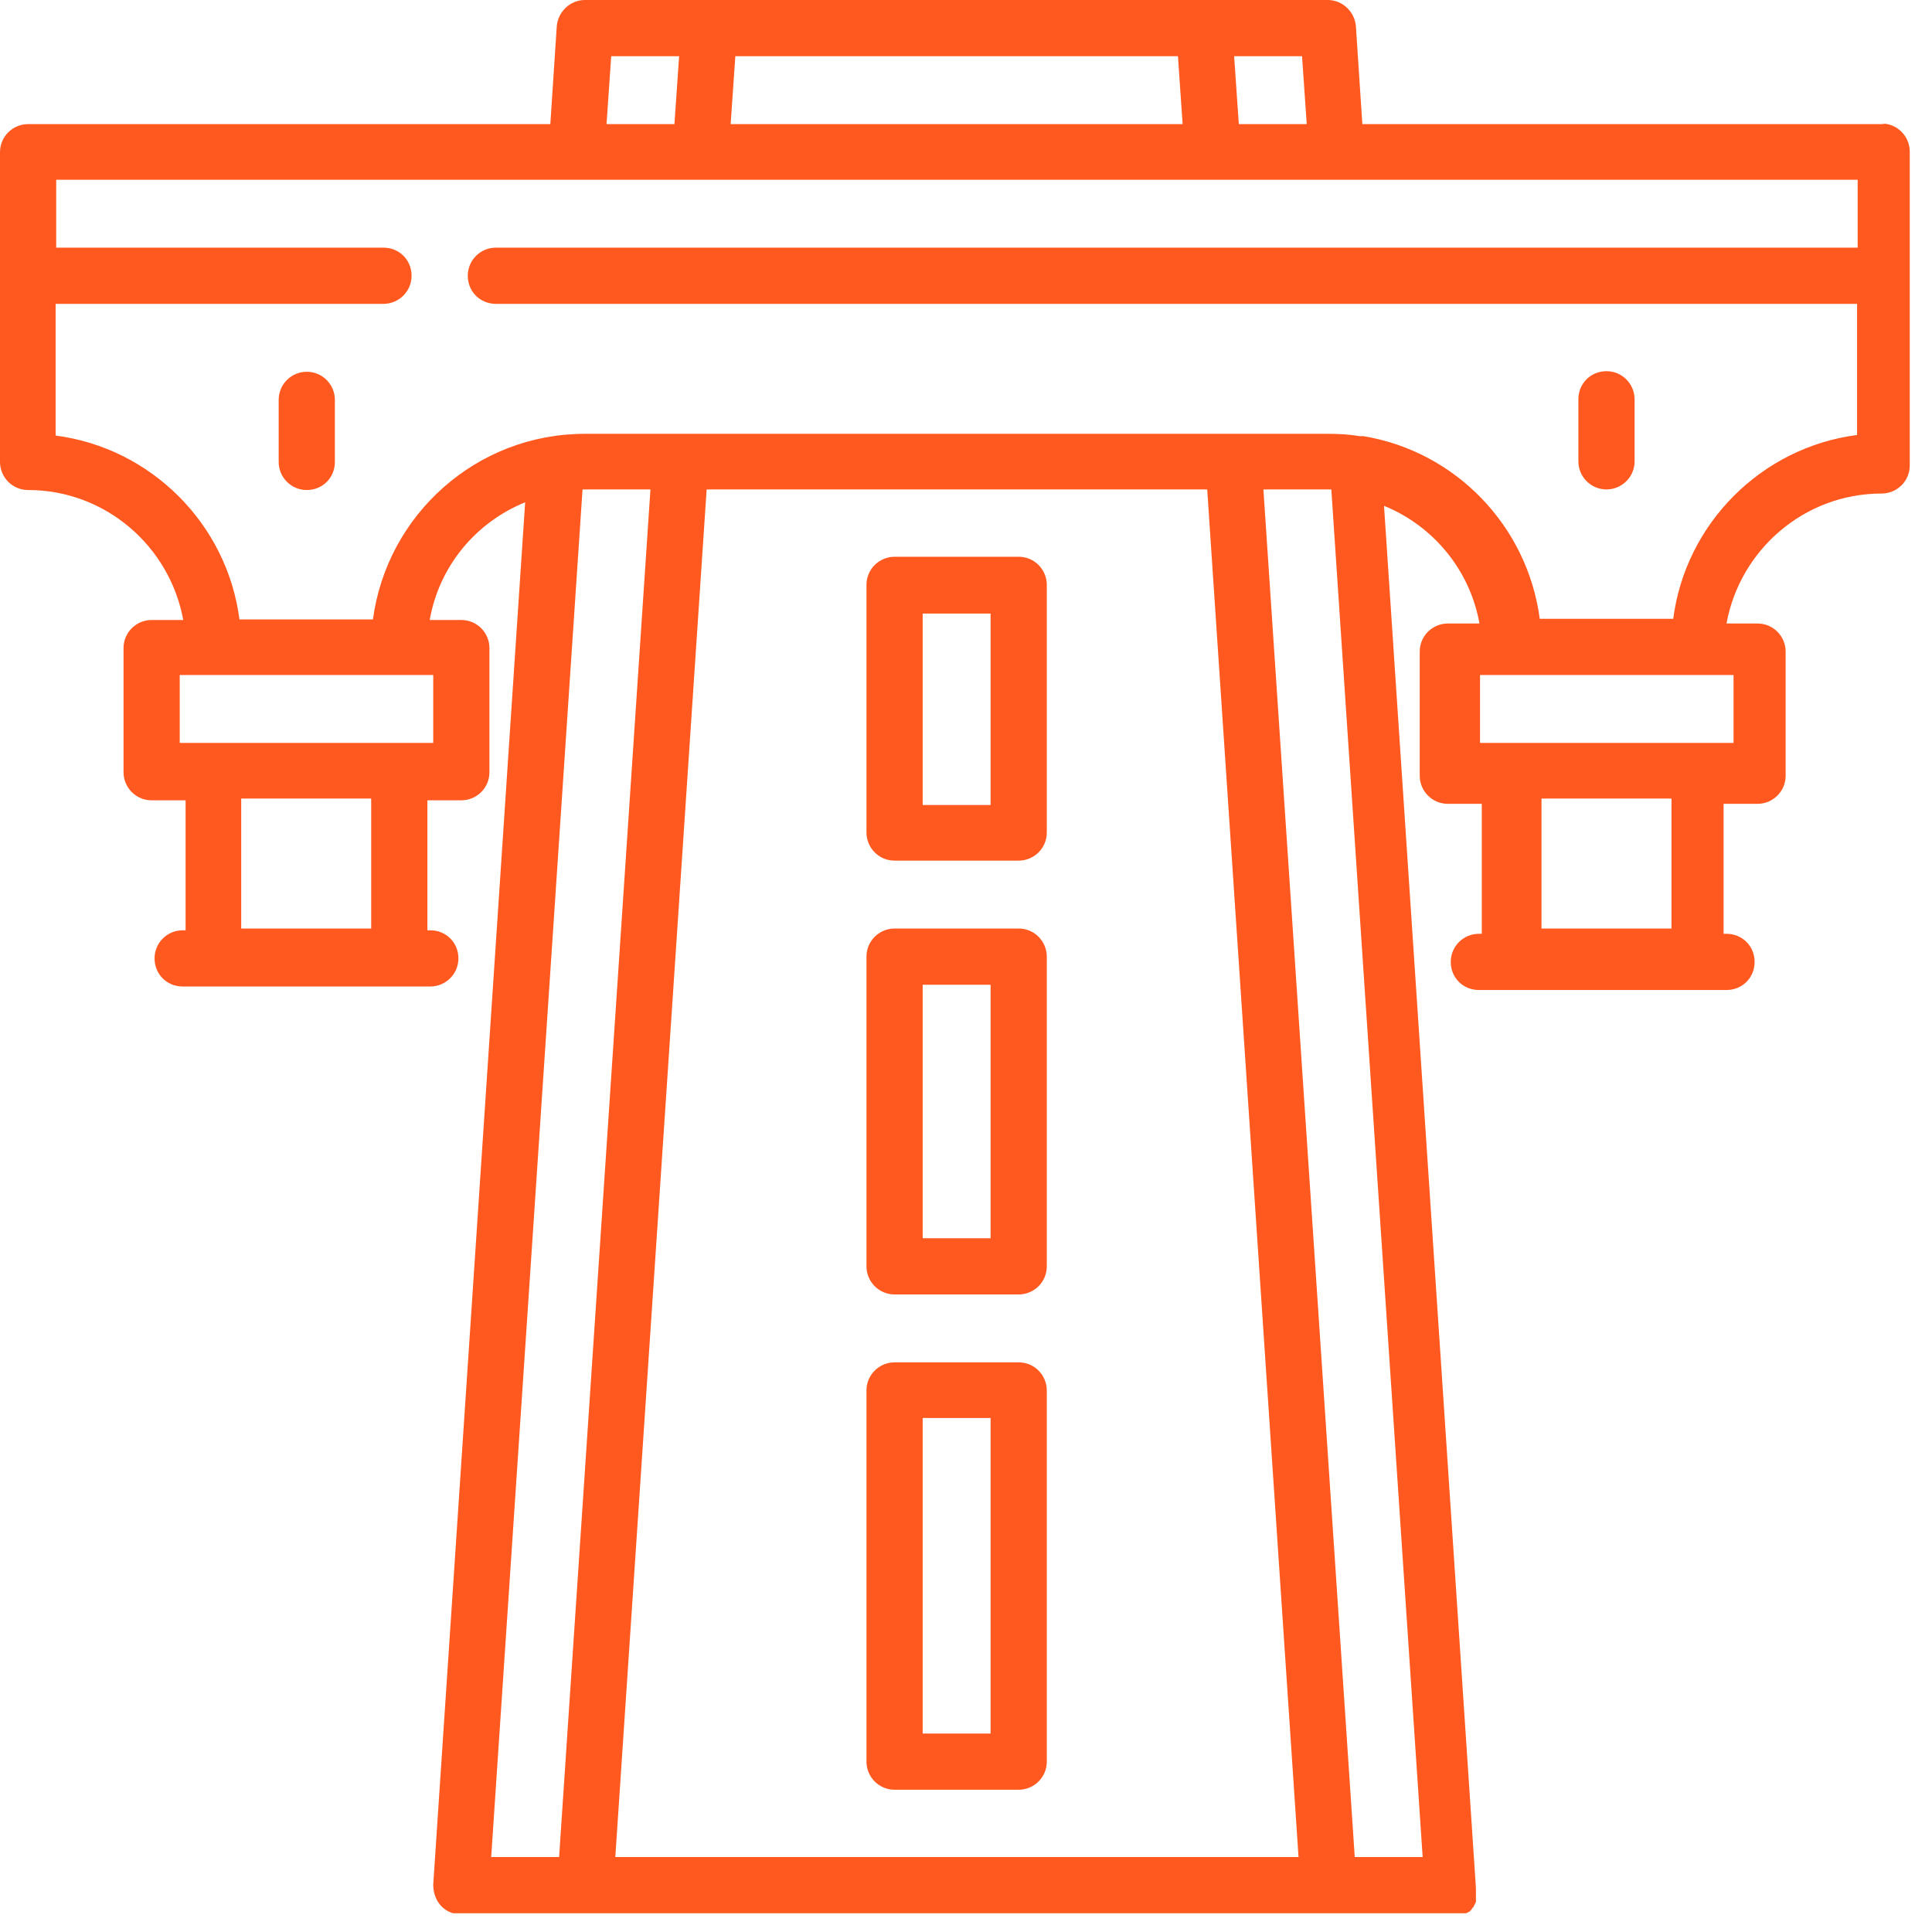 <svg width="33" height="33" viewBox="0 0 33 33" fill="none" xmlns="http://www.w3.org/2000/svg">
<g clip-path="url(#clip0_6_591)">
<path d="M15.76 10.48H16.92V13.75H15.76V10.48ZM15.28 14.7H17.4C17.66 14.7 17.88 14.49 17.88 14.22V9.99C17.88 9.73 17.67 9.51 17.4 9.51H15.28C15.02 9.51 14.8 9.72 14.8 9.99V14.22C14.8 14.48 15.01 14.7 15.28 14.7Z" fill="#FF591F"/>
<path d="M15.76 16.82H16.92V21.15H15.76V16.82ZM15.28 22.11H17.4C17.66 22.11 17.88 21.9 17.88 21.63V16.34C17.88 16.08 17.67 15.86 17.4 15.86H15.28C15.02 15.86 14.8 16.07 14.8 16.34V21.63C14.8 21.89 15.01 22.11 15.28 22.11Z" fill="#FF591F"/>
<path d="M15.76 24.22H16.92V29.61H15.76V24.22ZM15.28 30.57H17.4C17.66 30.57 17.88 30.36 17.88 30.09V23.75C17.88 23.49 17.67 23.27 17.4 23.27H15.28C15.02 23.27 14.8 23.48 14.8 23.75V30.09C14.8 30.35 15.01 30.57 15.28 30.57Z" fill="#FF591F"/>
<path d="M31.72 7.43C30.09 7.64 28.79 8.94 28.58 10.57H26.3C26.09 8.98 24.86 7.71 23.29 7.45C23.27 7.45 23.25 7.45 23.23 7.45C23.05 7.42 22.87 7.41 22.68 7.41H9.99C8.14 7.41 6.61 8.79 6.37 10.58H4.09C3.88 8.95 2.58 7.65 0.95 7.44V5.19H6.55C6.81 5.19 7.03 4.98 7.03 4.71C7.03 4.44 6.82 4.23 6.55 4.23H0.96V3.07H31.73V4.23H8.47C8.21 4.23 7.99 4.44 7.99 4.71C7.99 4.98 8.2 5.19 8.47 5.19H31.72V7.44V7.43ZM29.61 12.69H25.28V11.53H29.61V12.69ZM28.55 15.86H26.33V13.64H28.55V15.86ZM24.29 31.72H23.14L21.58 8.36H22.69C22.69 8.36 22.72 8.36 22.74 8.36L24.3 31.72H24.29ZM20.62 8.36L22.18 31.72H10.51L12.07 8.36H20.62ZM9.95 8.36C9.95 8.36 9.98 8.36 10 8.36H11.11L9.55 31.72H8.39L9.95 8.36ZM7.4 12.69H3.07V11.53H7.4V12.69ZM6.34 15.86H4.12V13.64H6.34V15.86ZM10.44 0.96H11.6L11.52 2.12H10.36L10.44 0.96ZM20.12 0.96L20.2 2.12H12.48L12.56 0.96H20.12ZM22.32 2.12H21.16L21.08 0.96H22.24L22.32 2.12ZM32.2 2.12H23.27L23.16 0.45C23.14 0.2 22.93 0 22.68 0H9.99C9.74 0 9.53 0.2 9.51 0.45L9.4 2.12H0.48C0.22 2.12 0 2.33 0 2.6V7.89C0 8.15 0.21 8.37 0.48 8.37C1.8 8.37 2.9 9.33 3.13 10.59H2.59C2.33 10.59 2.11 10.8 2.11 11.07V13.19C2.11 13.45 2.32 13.67 2.59 13.67H3.17V15.89H3.12C2.86 15.89 2.64 16.1 2.64 16.37C2.64 16.64 2.85 16.85 3.12 16.85H7.35C7.61 16.85 7.83 16.64 7.83 16.37C7.83 16.1 7.62 15.89 7.35 15.89H7.3V13.67H7.88C8.14 13.67 8.36 13.46 8.36 13.19V11.07C8.36 10.81 8.15 10.59 7.88 10.59H7.34C7.5 9.67 8.13 8.92 8.97 8.58L7.4 32.19C7.4 32.32 7.44 32.45 7.53 32.55C7.62 32.65 7.75 32.7 7.88 32.7H24.8C24.8 32.7 24.82 32.7 24.83 32.7C24.83 32.7 24.85 32.7 24.86 32.7C24.86 32.7 24.87 32.7 24.88 32.7H24.9C24.9 32.7 24.91 32.7 24.92 32.7H24.94C24.94 32.7 24.95 32.7 24.96 32.7C24.96 32.7 24.97 32.7 24.98 32.7C24.98 32.7 24.99 32.7 25 32.7C25 32.7 25.01 32.7 25.02 32.69C25.02 32.69 25.03 32.69 25.04 32.68C25.04 32.68 25.05 32.68 25.06 32.67C25.06 32.67 25.07 32.67 25.08 32.66C25.08 32.66 25.09 32.66 25.1 32.65C25.1 32.65 25.11 32.65 25.12 32.63C25.12 32.63 25.13 32.62 25.14 32.61C25.14 32.61 25.14 32.6 25.15 32.59C25.15 32.59 25.16 32.58 25.17 32.57C25.17 32.57 25.17 32.56 25.18 32.55C25.18 32.55 25.18 32.54 25.19 32.53C25.19 32.53 25.19 32.52 25.2 32.51C25.2 32.51 25.2 32.5 25.21 32.49C25.21 32.49 25.21 32.48 25.21 32.47C25.21 32.47 25.21 32.46 25.21 32.45C25.21 32.45 25.21 32.44 25.21 32.43C25.21 32.43 25.21 32.42 25.21 32.41V32.39C25.21 32.39 25.21 32.38 25.21 32.37C25.21 32.37 25.21 32.35 25.21 32.34C25.21 32.34 25.21 32.33 25.21 32.32C25.21 32.32 25.21 32.3 25.21 32.29V32.27V32.25L23.64 8.64C24.48 8.98 25.11 9.74 25.27 10.65H24.73C24.47 10.65 24.25 10.86 24.25 11.13V13.25C24.25 13.51 24.46 13.73 24.73 13.73H25.31V15.95H25.26C25 15.95 24.78 16.16 24.78 16.43C24.78 16.7 24.99 16.91 25.26 16.91H29.49C29.76 16.91 29.97 16.7 29.97 16.43C29.97 16.16 29.76 15.95 29.49 15.95H29.44V13.73H30.02C30.28 13.73 30.5 13.52 30.5 13.25V11.13C30.5 10.87 30.29 10.65 30.02 10.65H29.49C29.72 9.39 30.82 8.43 32.14 8.43C32.4 8.43 32.62 8.22 32.62 7.95V2.59C32.62 2.33 32.41 2.11 32.14 2.11" fill="#FF591F"/>
<path d="M5.24 6.35C4.98 6.35 4.76 6.56 4.76 6.83V7.89C4.76 8.15 4.97 8.37 5.24 8.37C5.51 8.37 5.72 8.16 5.72 7.89V6.83C5.72 6.57 5.51 6.35 5.24 6.35Z" fill="#FF591F"/>
<path d="M27.44 8.36C27.7 8.36 27.92 8.15 27.92 7.88V6.82C27.92 6.56 27.71 6.34 27.44 6.34C27.17 6.34 26.96 6.55 26.96 6.82V7.88C26.96 8.14 27.17 8.36 27.44 8.36Z" fill="#FF591F"/>
</g>
<defs>
<clipPath id="clip0_6_591">
<rect width="32.68" height="32.68" fill="white"/>
</clipPath>
</defs>
</svg>

